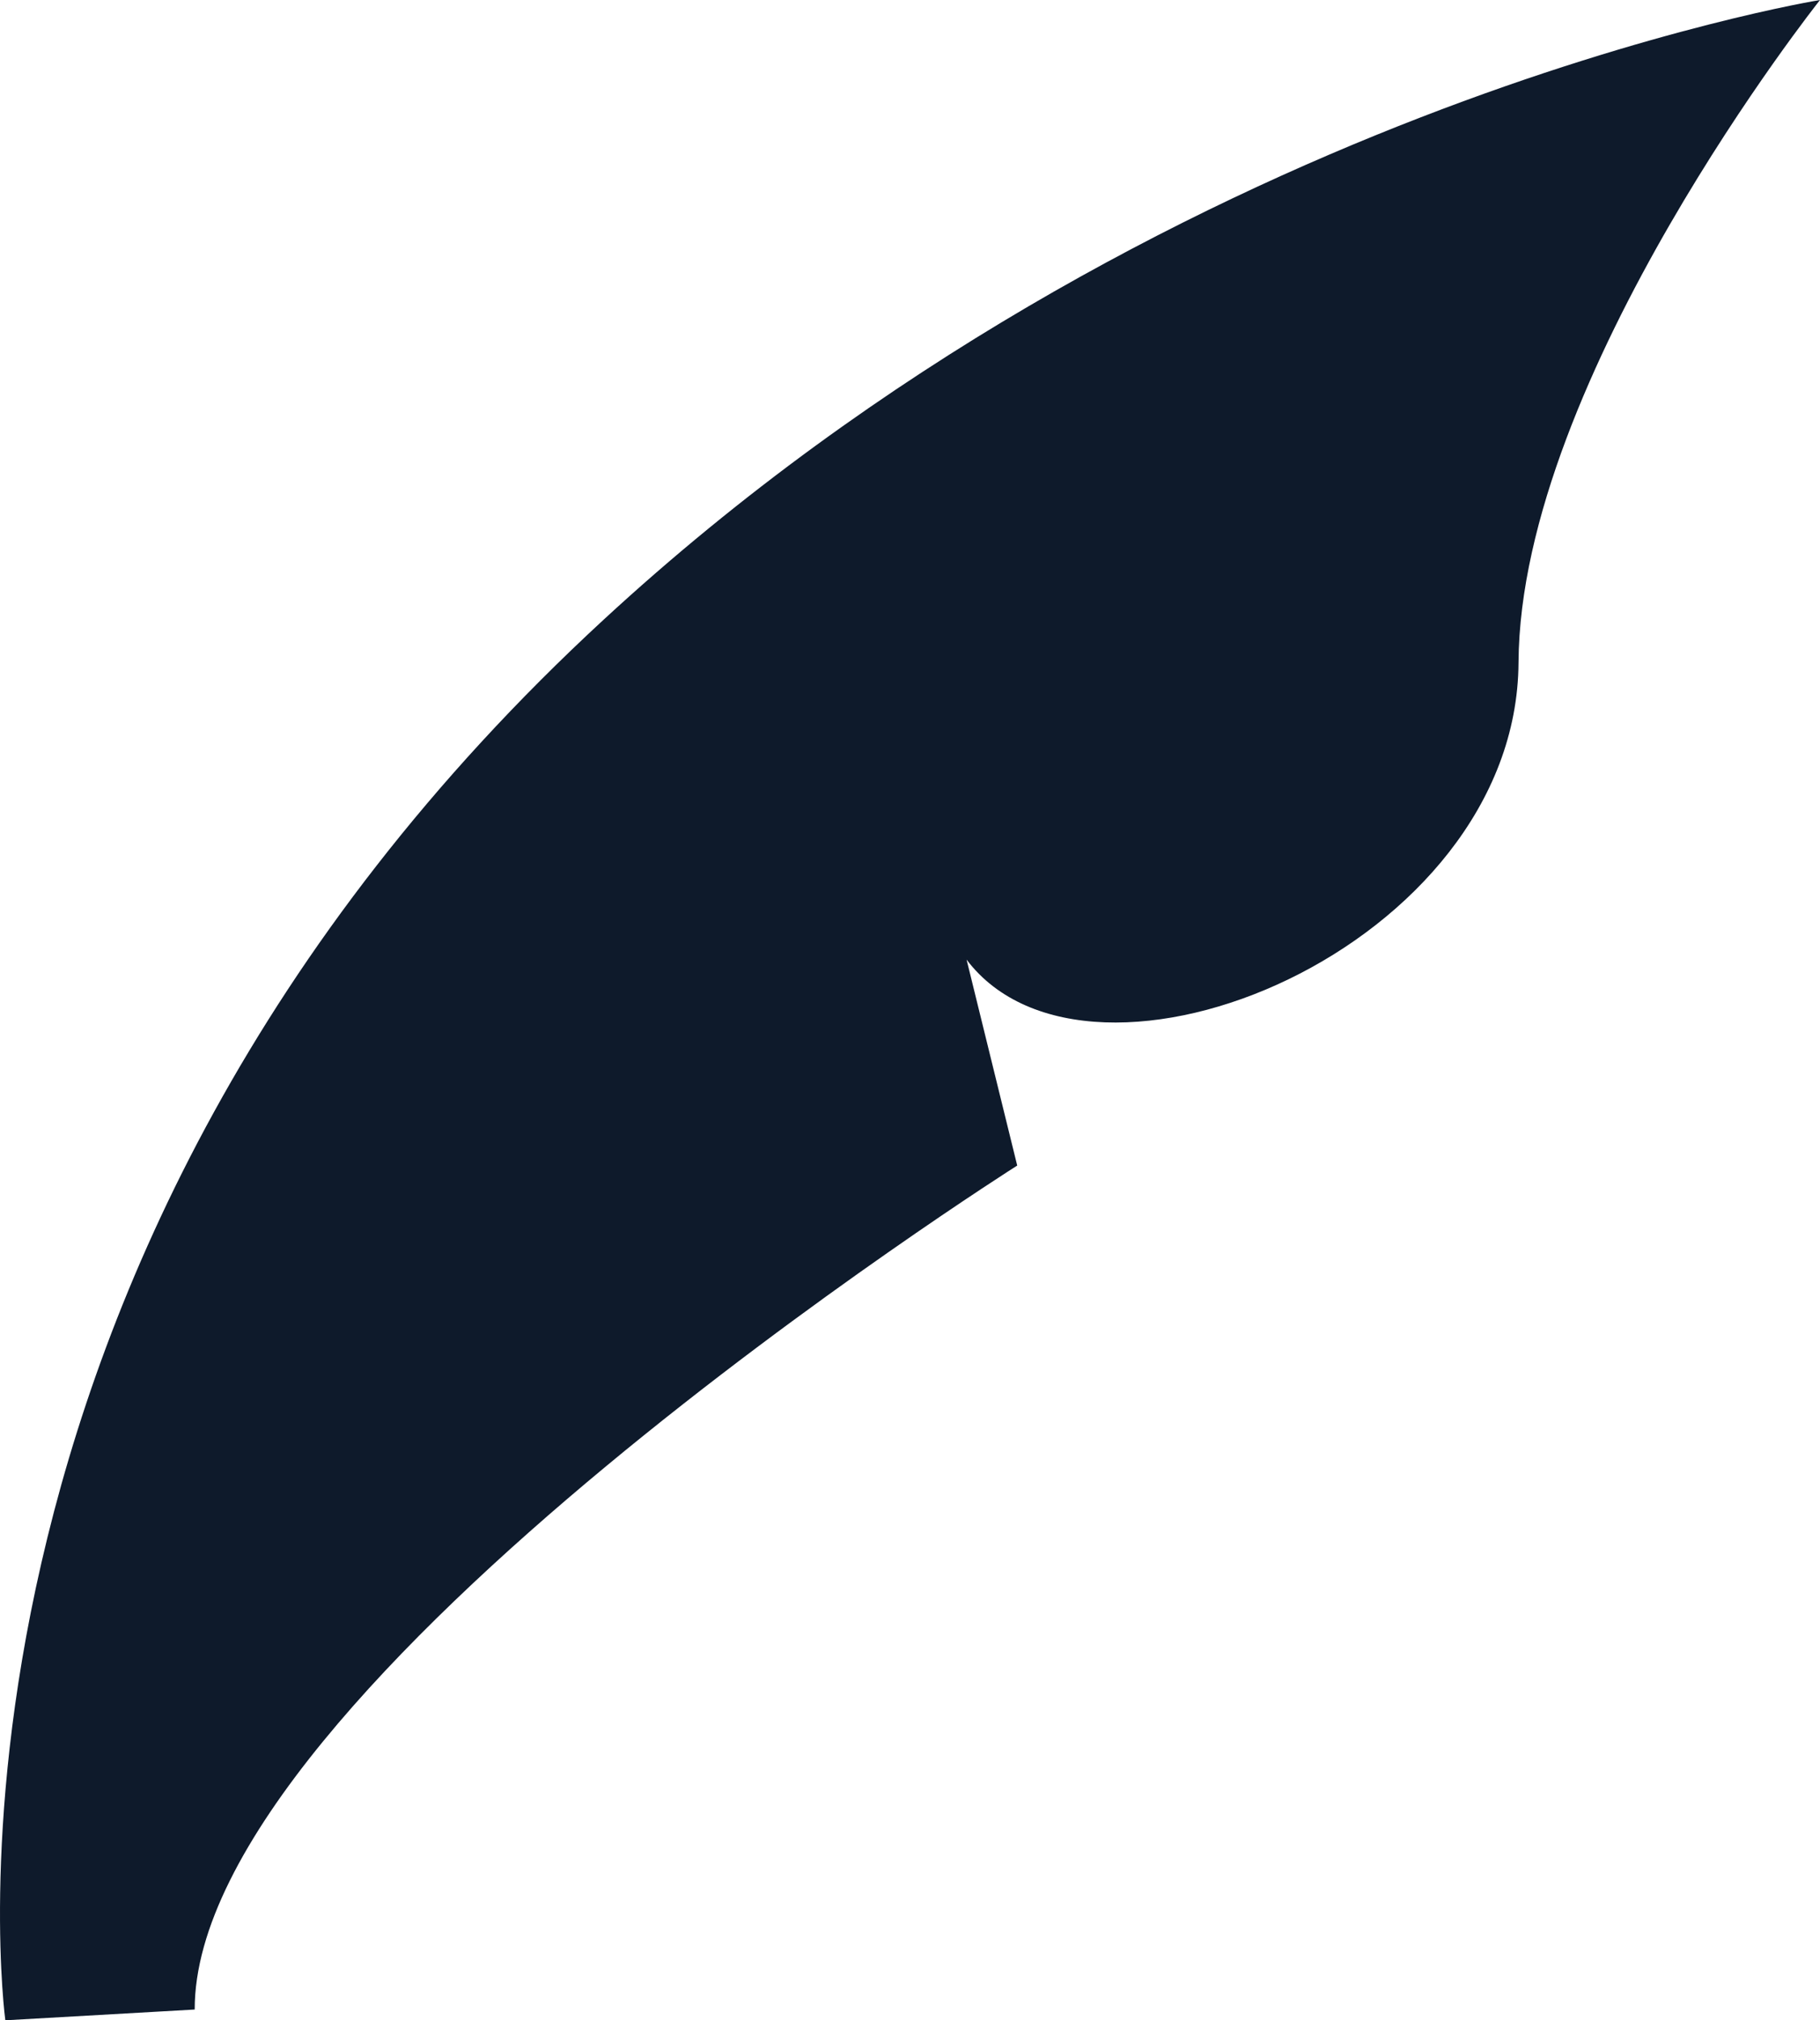 <svg xmlns="http://www.w3.org/2000/svg" viewBox="0 0 750.51 832.89"><defs><style>.a{fill:#0e1a2b;}</style></defs><path class="a" d="M2.2,832.89S-40.35,522.3,248.94,255.45C478.09,44.06,750.51,0,750.51,0S626.83,155.71,626.19,273.13s-176.44,190-227.6,122.49l20.88,84.89S80,695.44,80.29,828.45"/></svg>